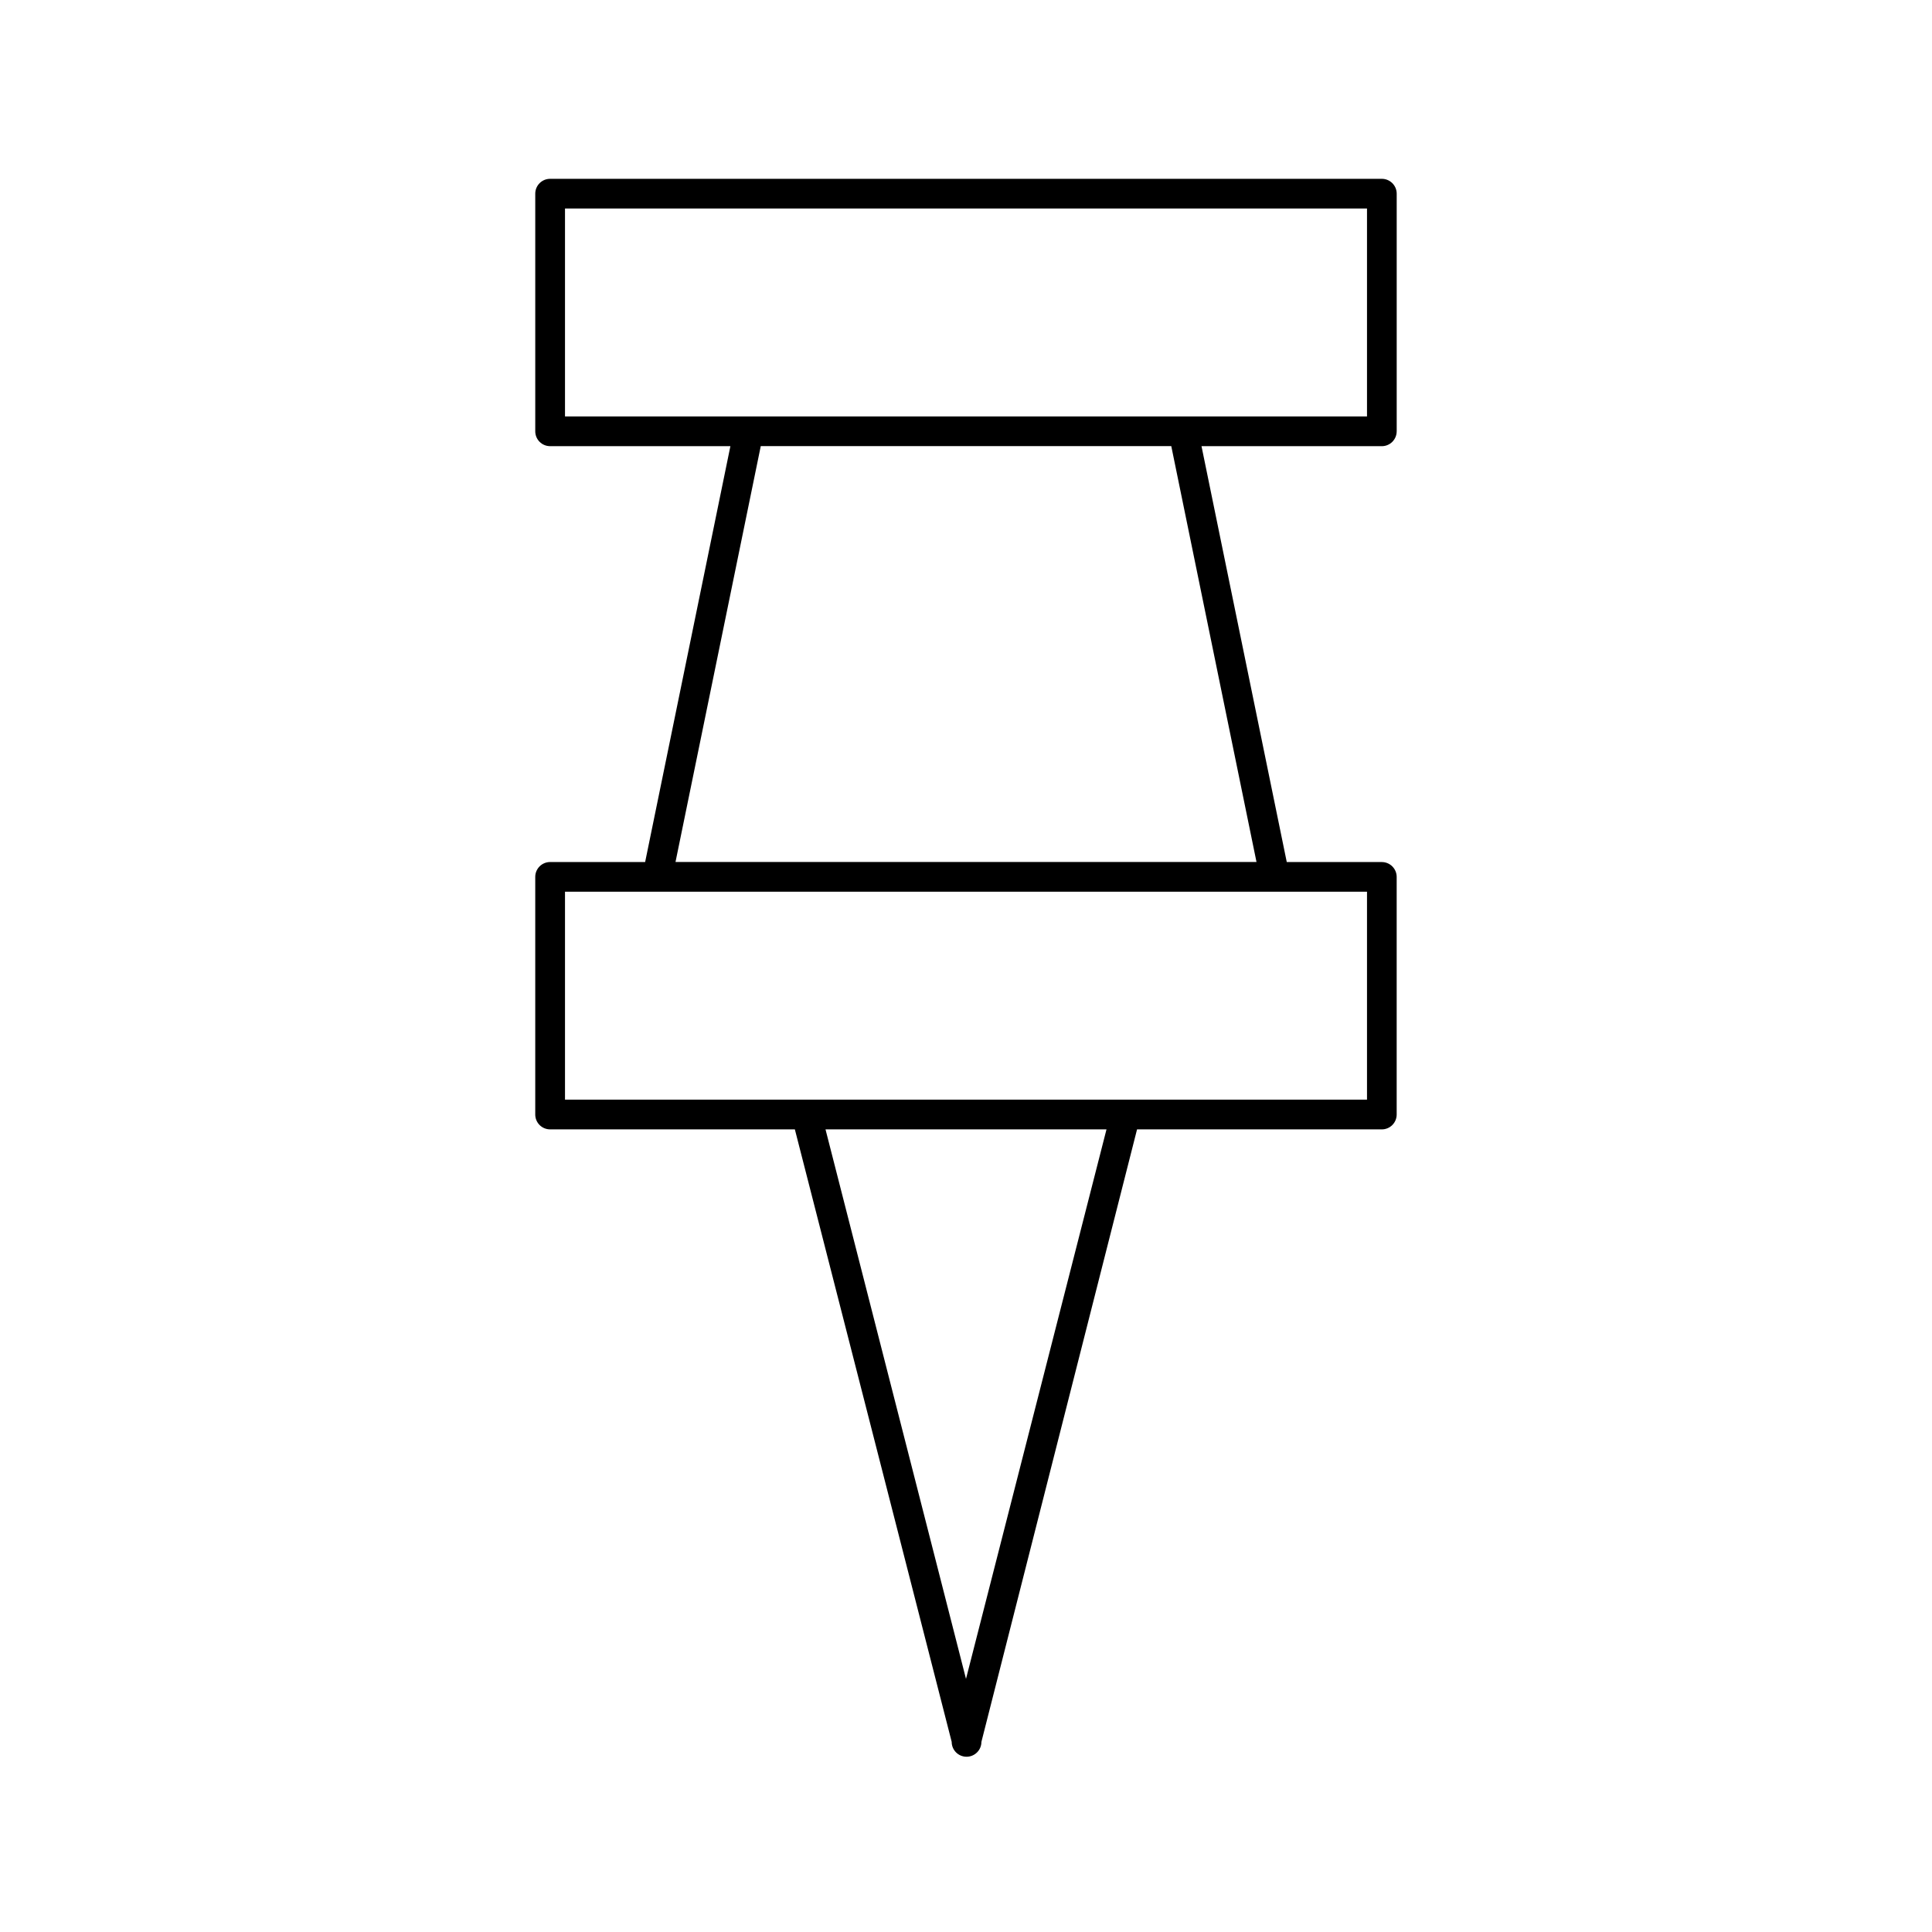 <?xml version="1.0" encoding="UTF-8"?>
<!-- Uploaded to: SVG Repo, www.svgrepo.com, Generator: SVG Repo Mixer Tools -->
<svg fill="#000000" width="800px" height="800px" version="1.1" viewBox="144 144 512 512" xmlns="http://www.w3.org/2000/svg">
 <path d="m514.14 258.3v-62.977c0-1.043-0.418-2.043-1.156-2.781s-1.738-1.152-2.781-1.152h-220.42c-2.172 0-3.934 1.762-3.934 3.934v62.977c0 1.047 0.414 2.047 1.152 2.785 0.738 0.738 1.738 1.152 2.781 1.152h47.781l-22.594 110.21h-25.188c-2.172 0-3.934 1.762-3.934 3.938v62.977c0 1.043 0.414 2.043 1.152 2.781 0.738 0.738 1.738 1.152 2.781 1.152h64.867l41.562 162.32v0.004c0 2.172 1.762 3.934 3.938 3.934 2.172 0 3.938-1.762 3.938-3.934l41.246-162.32h64.867c1.043 0 2.043-0.414 2.781-1.152s1.156-1.738 1.156-2.781v-62.977c0-1.043-0.418-2.047-1.156-2.785-0.738-0.738-1.738-1.152-2.781-1.152h-25.191l-22.594-110.21h47.785c1.043 0 2.043-0.414 2.781-1.152 0.738-0.738 1.156-1.738 1.156-2.785zm-114.14 330.62-37.234-145.63h74.469zm106.27-208.61v55.105h-212.54v-55.105zm-29.285-7.871-153.97-0.004 22.594-110.21h108.79zm29.285-118.08h-212.54v-55.105h212.54z"/>
</svg>